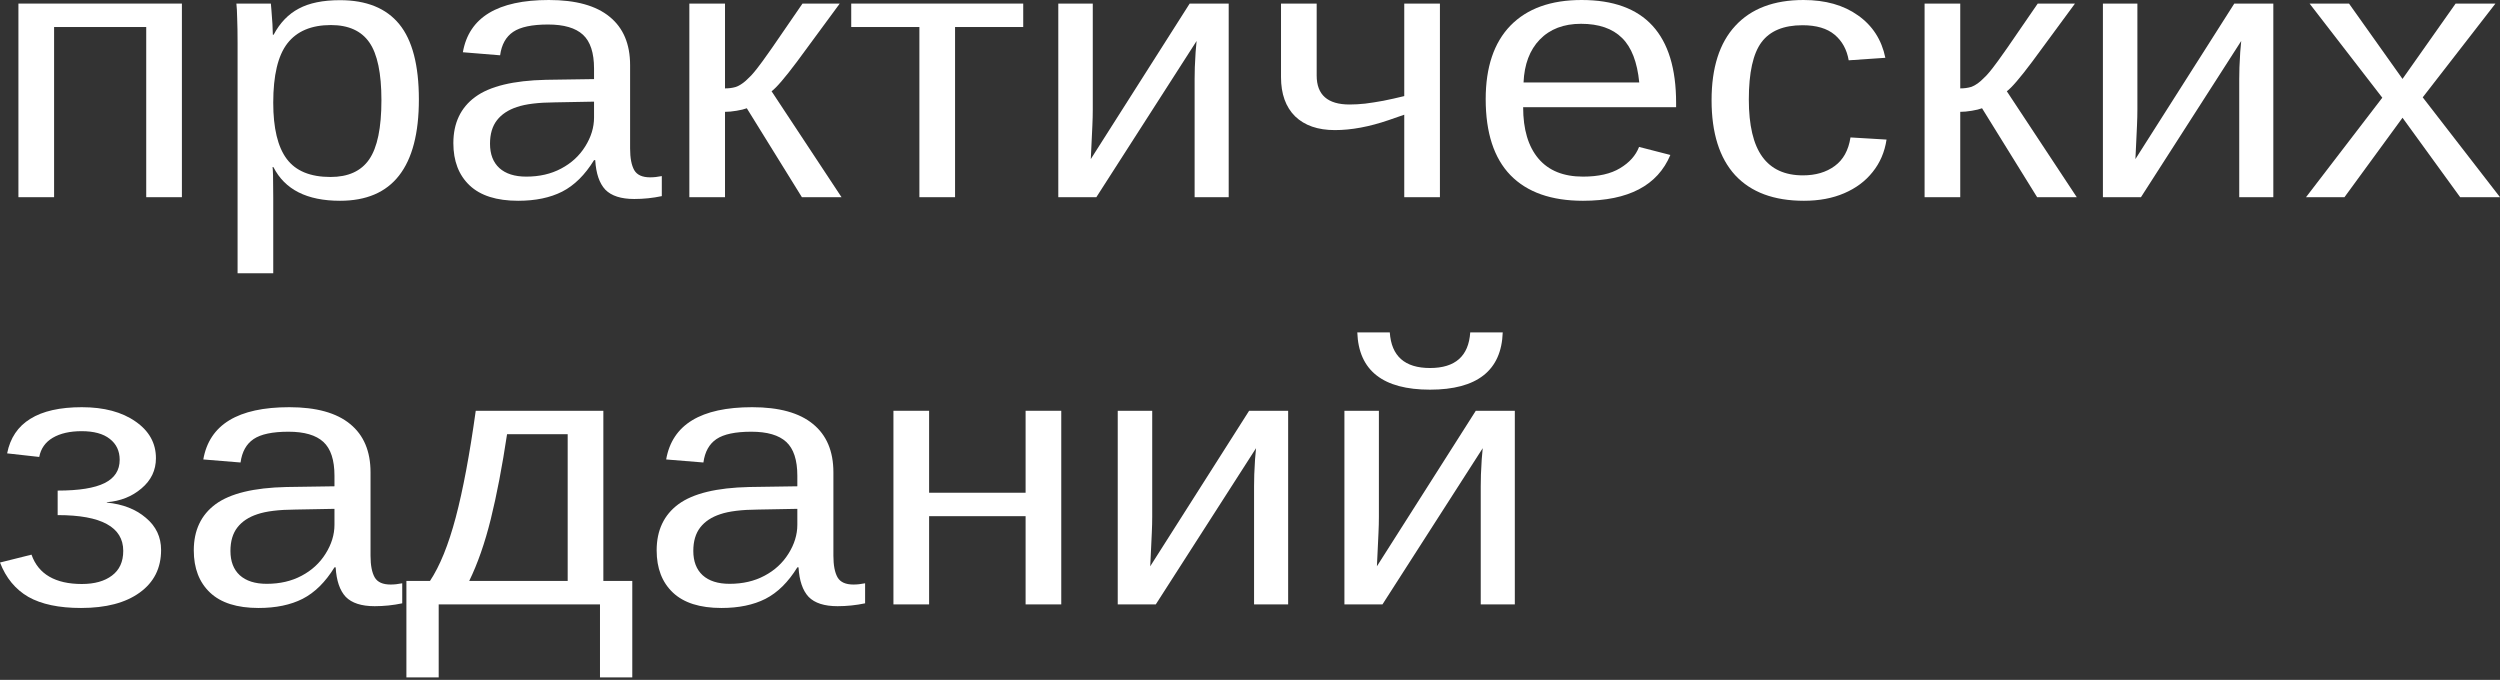 <?xml version="1.0" encoding="UTF-8"?> <svg xmlns="http://www.w3.org/2000/svg" width="809" height="220" viewBox="0 0 809 220" fill="none"><rect x="0" y="0" width="809" height="220" fill="#333333" stroke="none"/> <path d="M17.505 8.744V63.813H5.963V1.158H58.862V63.813H47.32V8.744H17.505Z" fill="white"></path> <path d="M135.549 32.196C135.549 43.121 133.412 51.325 129.137 56.806C124.905 62.25 118.536 64.971 110.03 64.971C99.343 64.971 92.162 61.343 88.485 54.085H88.165C88.336 54.355 88.421 57.636 88.421 63.929V88.424H76.88V13.956C76.88 10.751 76.837 8.088 76.751 5.964C76.709 3.803 76.623 2.2 76.495 1.158H87.652C87.695 1.313 87.759 2.065 87.844 3.416C87.972 4.768 88.079 6.235 88.165 7.817C88.25 9.362 88.293 10.5 88.293 11.234H88.549C90.601 7.373 93.316 4.555 96.693 2.78C100.07 0.965 104.515 0.058 110.03 0.058C118.579 0.058 124.969 2.644 129.201 7.817C133.433 12.99 135.549 21.117 135.549 32.196ZM123.431 32.428C123.431 23.703 122.127 17.468 119.519 13.724C116.912 9.979 112.765 8.107 107.08 8.107C100.754 8.107 96.052 10.095 92.974 14.071C89.939 18.009 88.421 24.398 88.421 33.238C88.421 41.461 89.875 47.522 92.781 51.421C95.688 55.32 100.412 57.27 106.952 57.27C112.68 57.27 116.848 55.378 119.455 51.595C122.105 47.773 123.431 41.384 123.431 32.428Z" fill="white"></path> <path d="M167.673 64.971C160.706 64.971 155.469 63.311 151.964 59.991C148.459 56.671 146.706 52.116 146.706 46.325C146.706 39.84 149.057 34.86 153.759 31.385C158.504 27.911 166.134 26.058 176.65 25.826L192.231 25.595V22.178C192.231 17.082 191.034 13.434 188.64 11.234C186.247 9.033 182.485 7.933 177.355 7.933C172.183 7.933 168.421 8.725 166.07 10.307C163.719 11.89 162.309 14.419 161.838 17.893L149.784 16.909C151.75 5.636 161.026 0 177.612 0C186.332 0 192.894 1.814 197.297 5.443C201.7 9.033 203.901 14.245 203.901 21.078V48.062C203.901 51.151 204.35 53.486 205.247 55.069C206.145 56.613 207.855 57.386 210.377 57.386C211.574 57.386 212.835 57.25 214.16 56.98V63.466C212.707 63.775 211.232 64.006 209.736 64.161C208.24 64.315 206.744 64.392 205.247 64.392C200.973 64.392 197.852 63.389 195.886 61.381C193.962 59.335 192.872 56.15 192.616 51.827H192.231C189.282 56.613 185.841 60.011 181.908 62.018C178.018 63.987 173.273 64.971 167.673 64.971ZM192.231 32.891L179.6 33.123C174.214 33.161 170.11 33.663 167.289 34.628C164.467 35.555 162.309 36.983 160.812 38.913C159.316 40.843 158.568 43.372 158.568 46.499C158.568 49.896 159.573 52.521 161.582 54.374C163.634 56.227 166.54 57.154 170.302 57.154C174.577 57.154 178.339 56.285 181.587 54.548C184.879 52.811 187.465 50.437 189.346 47.426C191.269 44.376 192.231 41.249 192.231 38.045V32.891Z" fill="white"></path> <path d="M234.614 36.192V63.813H223.073V1.158H234.614V28.606C235.897 28.606 237.051 28.451 238.077 28.143C239.103 27.795 240.171 27.139 241.283 26.174C241.839 25.672 242.437 25.093 243.078 24.437C243.719 23.742 244.382 22.95 245.066 22.062C245.793 21.174 247.374 18.993 249.811 15.519C252.247 12.006 255.539 7.219 259.685 1.158H271.74L257.89 19.978C253.957 25.228 251.221 28.413 249.683 29.532L272.317 63.813H259.493L241.668 35.033C240.855 35.342 239.744 35.613 238.333 35.844C236.965 36.076 235.726 36.192 234.614 36.192Z" fill="white"></path> <path d="M309.057 8.744V63.813H297.516V8.744H275.459V1.158H331.115V8.744H309.057Z" fill="white"></path> <path d="M387.22 13.261L354.775 63.813H342.464V1.158H353.621V35.439C353.621 37.06 353.578 38.778 353.492 40.593C353.407 42.407 353.321 44.241 353.236 46.094C353.15 47.908 353.065 49.703 352.98 51.479L384.975 1.158H397.607V63.813H386.578V25.595C386.578 24.668 386.6 23.394 386.642 21.773C386.728 20.113 386.813 18.472 386.899 16.851C387.027 15.229 387.134 14.033 387.22 13.261Z" fill="white"></path> <path d="M465.959 1.158V63.813H454.417V37.118L449.416 38.855C443.132 41.017 437.318 42.098 431.975 42.098C426.461 42.098 422.165 40.612 419.087 37.639C416.052 34.628 414.535 30.401 414.535 24.958V1.158H426.076V24.437C426.076 30.691 429.624 33.818 436.72 33.818C438.302 33.818 439.99 33.721 441.785 33.528C443.624 33.296 445.59 32.987 447.684 32.601C449.822 32.177 452.066 31.675 454.417 31.096V1.158H465.959Z" fill="white"></path> <path d="M492.889 34.686C492.889 41.867 494.535 47.406 497.826 51.305C501.118 55.204 505.927 57.154 512.253 57.154C517.254 57.154 521.251 56.247 524.244 54.432C527.278 52.618 529.33 50.321 530.399 47.541L540.53 50.147C536.384 60.03 526.958 64.971 512.253 64.971C501.994 64.971 494.171 62.211 488.785 56.691C483.442 51.17 480.77 42.967 480.77 32.08C480.77 21.734 483.442 13.801 488.785 8.281C494.171 2.76 501.844 0 511.804 0C522.021 0 529.672 2.78 534.759 8.339C539.846 13.898 542.389 22.217 542.389 33.296V34.686H492.889ZM530.463 26.695C529.822 20.094 527.962 15.287 524.885 12.276C521.807 9.226 517.383 7.702 511.612 7.702C506.012 7.702 501.566 9.4 498.275 12.797C495.026 16.156 493.274 20.788 493.017 26.695H530.463Z" fill="white"></path> <path d="M583.747 64.971C574.043 64.971 566.627 62.211 561.497 56.691C556.41 51.132 553.867 43.044 553.867 32.428C553.867 21.889 556.432 13.859 561.561 8.339C566.691 2.78 574.043 0 583.618 0C590.714 0 596.592 1.66 601.251 4.98C605.954 8.3 608.903 12.875 610.1 18.704L598.238 19.515C597.639 16.04 596.122 13.28 593.685 11.234C591.249 9.188 587.786 8.165 583.298 8.165C577.185 8.165 572.761 9.999 570.025 13.666C567.289 17.333 565.921 23.51 565.921 32.196C565.921 40.535 567.375 46.711 570.282 50.726C573.188 54.741 577.57 56.748 583.426 56.748C587.53 56.748 590.95 55.745 593.685 53.737C596.464 51.73 598.174 48.642 598.815 44.472L610.485 45.167C609.886 49.182 608.39 52.676 605.996 55.648C603.645 58.621 600.567 60.918 596.763 62.539C593.001 64.161 588.663 64.971 583.747 64.971Z" fill="white"></path> <path d="M634.337 36.192V63.813H622.796V1.158H634.337V28.606C635.62 28.606 636.774 28.451 637.8 28.143C638.826 27.795 639.894 27.139 641.006 26.174C641.561 25.672 642.16 25.093 642.801 24.437C643.442 23.742 644.105 22.95 644.789 22.062C645.515 21.174 647.097 18.993 649.534 15.519C651.97 12.006 655.262 7.219 659.408 1.158H671.463L657.613 19.978C653.68 25.228 650.944 28.413 649.405 29.532L672.04 63.813H659.216L641.39 35.033C640.578 35.342 639.467 35.613 638.056 35.844C636.688 36.076 635.449 36.192 634.337 36.192Z" fill="white"></path> <path d="M725.259 13.261L692.814 63.813H680.503V1.158H691.66V35.439C691.66 37.06 691.618 38.778 691.532 40.593C691.447 42.407 691.361 44.241 691.276 46.094C691.19 47.908 691.105 49.703 691.019 51.479L723.015 1.158H735.647V63.813H724.618V25.595C724.618 24.668 724.639 23.394 724.682 21.773C724.768 20.113 724.853 18.472 724.938 16.851C725.067 15.229 725.174 14.033 725.259 13.261Z" fill="white"></path> <path d="M777.453 38.103L758.665 63.813H746.226L770.912 31.617L747.38 1.158H760.14L777.453 25.537L794.637 1.158H807.525L783.993 31.501L809 63.813H796.111L777.453 38.103Z" fill="white"></path> <path d="M26.225 196.741C19.086 196.741 13.401 195.544 9.169 193.151C4.98 190.719 1.924 187.013 0 182.033L10.195 179.485C11.306 182.65 13.23 185.025 15.966 186.607C18.702 188.19 22.207 188.982 26.482 188.982C30.585 188.982 33.834 188.074 36.228 186.26C38.664 184.446 39.883 181.782 39.883 178.269C39.883 174.408 38.108 171.513 34.561 169.583C31.055 167.653 25.755 166.688 18.659 166.688V158.754C25.541 158.754 30.607 157.944 33.855 156.322C37.104 154.701 38.728 152.192 38.728 148.794C38.728 145.938 37.66 143.679 35.522 142.019C33.428 140.359 30.393 139.529 26.417 139.529C22.613 139.529 19.492 140.243 17.056 141.672C14.662 143.1 13.209 145.166 12.696 147.868L2.308 146.71C3.291 141.73 5.792 138.004 9.81 135.534C13.829 133.024 19.386 131.77 26.482 131.77C33.663 131.77 39.455 133.314 43.858 136.402C48.261 139.452 50.462 143.409 50.462 148.273C50.462 152.172 48.902 155.434 45.782 158.059C42.704 160.685 38.964 162.171 34.561 162.518V162.634C39.733 163.136 43.943 164.777 47.192 167.556C50.484 170.297 52.129 173.771 52.129 177.979C52.129 183.847 49.821 188.441 45.205 191.761C40.631 195.081 34.304 196.741 26.225 196.741Z" fill="white"></path> <path d="M83.676 196.741C76.709 196.741 71.472 195.081 67.967 191.761C64.462 188.441 62.709 183.886 62.709 178.095C62.709 171.61 65.06 166.63 69.762 163.155C74.507 159.681 82.138 157.828 92.653 157.596L108.234 157.365V153.948C108.234 148.852 107.037 145.204 104.644 143.004C102.25 140.803 98.488 139.703 93.358 139.703C88.186 139.703 84.424 140.494 82.073 142.077C79.722 143.66 78.312 146.189 77.841 149.663L65.787 148.679C67.753 137.406 77.029 131.77 93.615 131.77C102.335 131.77 108.897 133.584 113.3 137.213C117.703 140.803 119.904 146.015 119.904 152.848V179.832C119.904 182.921 120.353 185.256 121.251 186.839C122.148 188.383 123.858 189.155 126.38 189.155C127.577 189.155 128.838 189.02 130.163 188.75V195.236C128.71 195.544 127.235 195.776 125.739 195.93C124.243 196.085 122.747 196.162 121.251 196.162C116.976 196.162 113.855 195.158 111.889 193.151C109.965 191.105 108.875 187.92 108.619 183.596H108.234C105.285 188.383 101.844 191.78 97.911 193.788C94.021 195.757 89.276 196.741 83.676 196.741ZM108.234 164.661L95.603 164.892C90.217 164.931 86.113 165.433 83.292 166.398C80.47 167.324 78.312 168.753 76.816 170.683C75.319 172.613 74.571 175.142 74.571 178.269C74.571 181.666 75.576 184.291 77.585 186.144C79.637 187.997 82.544 188.924 86.305 188.924C90.58 188.924 94.342 188.055 97.59 186.318C100.882 184.581 103.468 182.207 105.349 179.195C107.272 176.146 108.234 173.019 108.234 169.814V164.661Z" fill="white"></path> <path d="M141.961 195.583V219.209H131.51V187.997H139.14C142.346 183.172 145.124 176.319 147.476 167.44C149.827 158.561 151.985 147.057 153.952 132.928H195.245V187.997H204.606V219.209H194.155V195.583H141.961ZM151.836 187.997H183.703V140.514H164.083C162.501 151.014 160.748 160.163 158.825 167.961C156.901 175.721 154.571 182.4 151.836 187.997Z" fill="white"></path> <path d="M233.46 196.741C226.493 196.741 221.256 195.081 217.751 191.761C214.246 188.441 212.493 183.886 212.493 178.095C212.493 171.61 214.844 166.63 219.546 163.155C224.291 159.681 231.921 157.828 242.437 157.596L258.018 157.365V153.948C258.018 148.852 256.821 145.204 254.427 143.004C252.034 140.803 248.272 139.703 243.142 139.703C237.97 139.703 234.208 140.494 231.857 142.077C229.506 143.66 228.096 146.189 227.625 149.663L215.571 148.679C217.537 137.406 226.813 131.77 243.399 131.77C252.119 131.77 258.681 133.584 263.084 137.213C267.486 140.803 269.688 146.015 269.688 152.848V179.832C269.688 182.921 270.137 185.256 271.034 186.839C271.932 188.383 273.642 189.155 276.164 189.155C277.361 189.155 278.622 189.02 279.947 188.75V195.236C278.494 195.544 277.019 195.776 275.523 195.93C274.027 196.085 272.531 196.162 271.034 196.162C266.76 196.162 263.639 195.158 261.673 193.151C259.749 191.105 258.659 187.92 258.403 183.596H258.018C255.069 188.383 251.627 191.78 247.695 193.788C243.805 195.757 239.06 196.741 233.46 196.741ZM258.018 164.661L245.386 164.892C240 164.931 235.897 165.433 233.075 166.398C230.254 167.324 228.096 168.753 226.599 170.683C225.103 172.613 224.355 175.142 224.355 178.269C224.355 181.666 225.36 184.291 227.369 186.144C229.421 187.997 232.327 188.924 236.089 188.924C240.364 188.924 244.125 188.055 247.374 186.318C250.666 184.581 253.252 182.207 255.133 179.195C257.056 176.146 258.018 173.019 258.018 169.814V164.661Z" fill="white"></path> <path d="M300.658 167.035V195.583H289.116V132.928H300.658V159.449H331.884V132.928H343.426V195.583H331.884V167.035H300.658Z" fill="white"></path> <path d="M406.455 145.03L374.011 195.583H361.7V132.928H372.857V167.209C372.857 168.83 372.814 170.548 372.728 172.362C372.643 174.177 372.557 176.01 372.472 177.864C372.386 179.678 372.301 181.473 372.215 183.249L404.211 132.928H416.843V195.583H405.814V157.365C405.814 156.438 405.836 155.164 405.878 153.543C405.964 151.883 406.049 150.242 406.135 148.621C406.263 146.999 406.37 145.803 406.455 145.03Z" fill="white"></path> <path d="M479.808 145.03L447.364 195.583H435.053V132.928H446.21V167.209C446.21 168.83 446.167 170.548 446.081 172.362C445.996 174.177 445.91 176.01 445.825 177.864C445.74 179.678 445.654 181.473 445.568 183.249L477.564 132.928H490.196V195.583H479.167V157.365C479.167 156.438 479.189 155.164 479.231 153.543C479.317 151.883 479.402 150.242 479.488 148.621C479.616 146.999 479.723 145.803 479.808 145.03ZM462.753 126.095C455.144 126.095 449.373 124.551 445.44 121.462C441.508 118.374 439.434 113.742 439.221 107.565H449.736C450.249 115.247 454.588 119.088 462.753 119.088C470.917 119.088 475.256 115.247 475.769 107.565H486.285C486.071 113.742 483.998 118.374 480.065 121.462C476.132 124.551 470.362 126.095 462.753 126.095Z" fill="white"></path> </svg> 